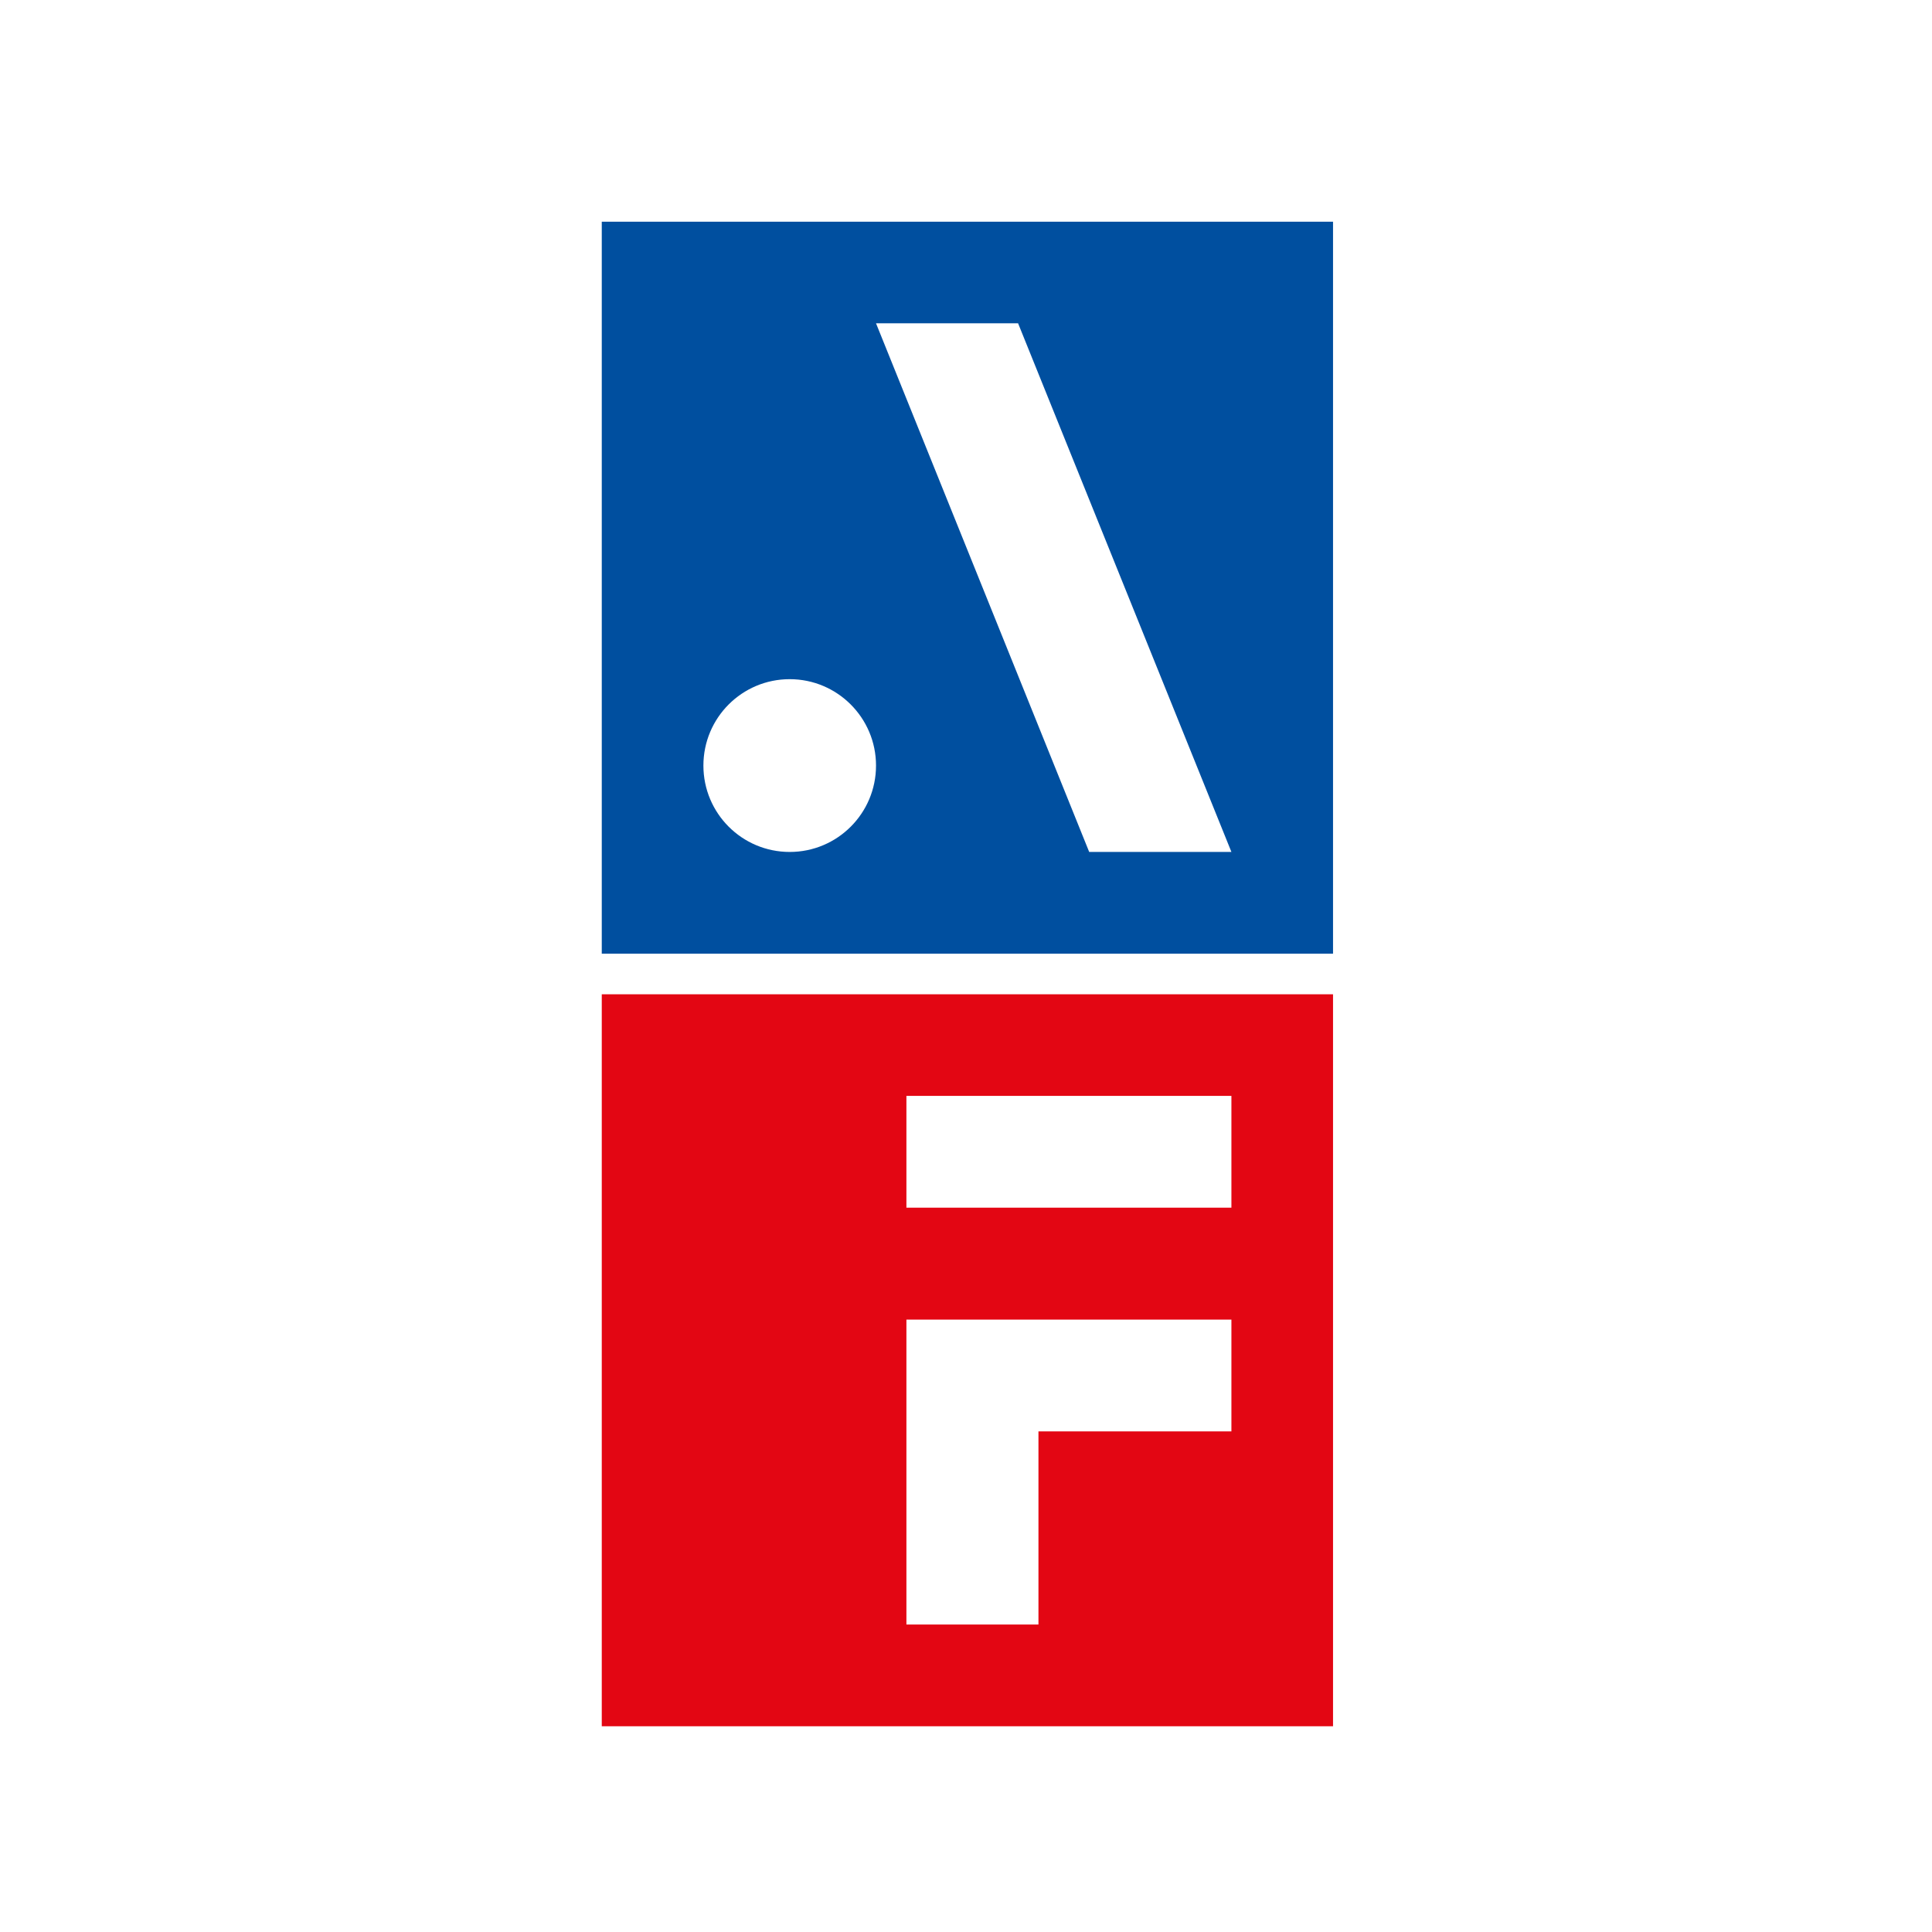 <svg xmlns="http://www.w3.org/2000/svg" version="1.1" xmlns:xlink="http://www.w3.org/1999/xlink" width="122" height="122"><rect width="100%" height="100%" fill="#333333" stroke="none"/><svg width="122" height="122" viewBox="0 0 122 122" fill="none" xmlns="http://www.w3.org/2000/svg">
<rect width="122" height="122" fill="white"></rect>
<path d="M84.177 14H38V60.222H84.177V14Z" fill="#004F9F"></path>
<path d="M68.779 53.798L55.318 20.416H64.289L77.76 53.798H68.779Z" fill="white"></path>
<path d="M49.868 42.888C46.855 42.888 44.418 45.327 44.418 48.343C44.418 51.358 46.855 53.798 49.868 53.798C52.881 53.798 55.318 51.358 55.318 48.343C55.318 45.327 52.872 42.888 49.868 42.888Z" fill="white"></path>
<path d="M84.177 62.786H38V109.008H84.177V62.786Z" fill="#E30613"></path>
<path d="M77.76 69.202H57.237V76.261H77.76V69.202Z" fill="white"></path>
<path d="M57.237 83.329V102.584H65.575V90.388H77.76V83.329H57.237Z" fill="white"></path>
</svg><style>@media (prefers-color-scheme: light) { :root { filter: none; } }
@media (prefers-color-scheme: dark) { :root { filter: none; } }
</style></svg>